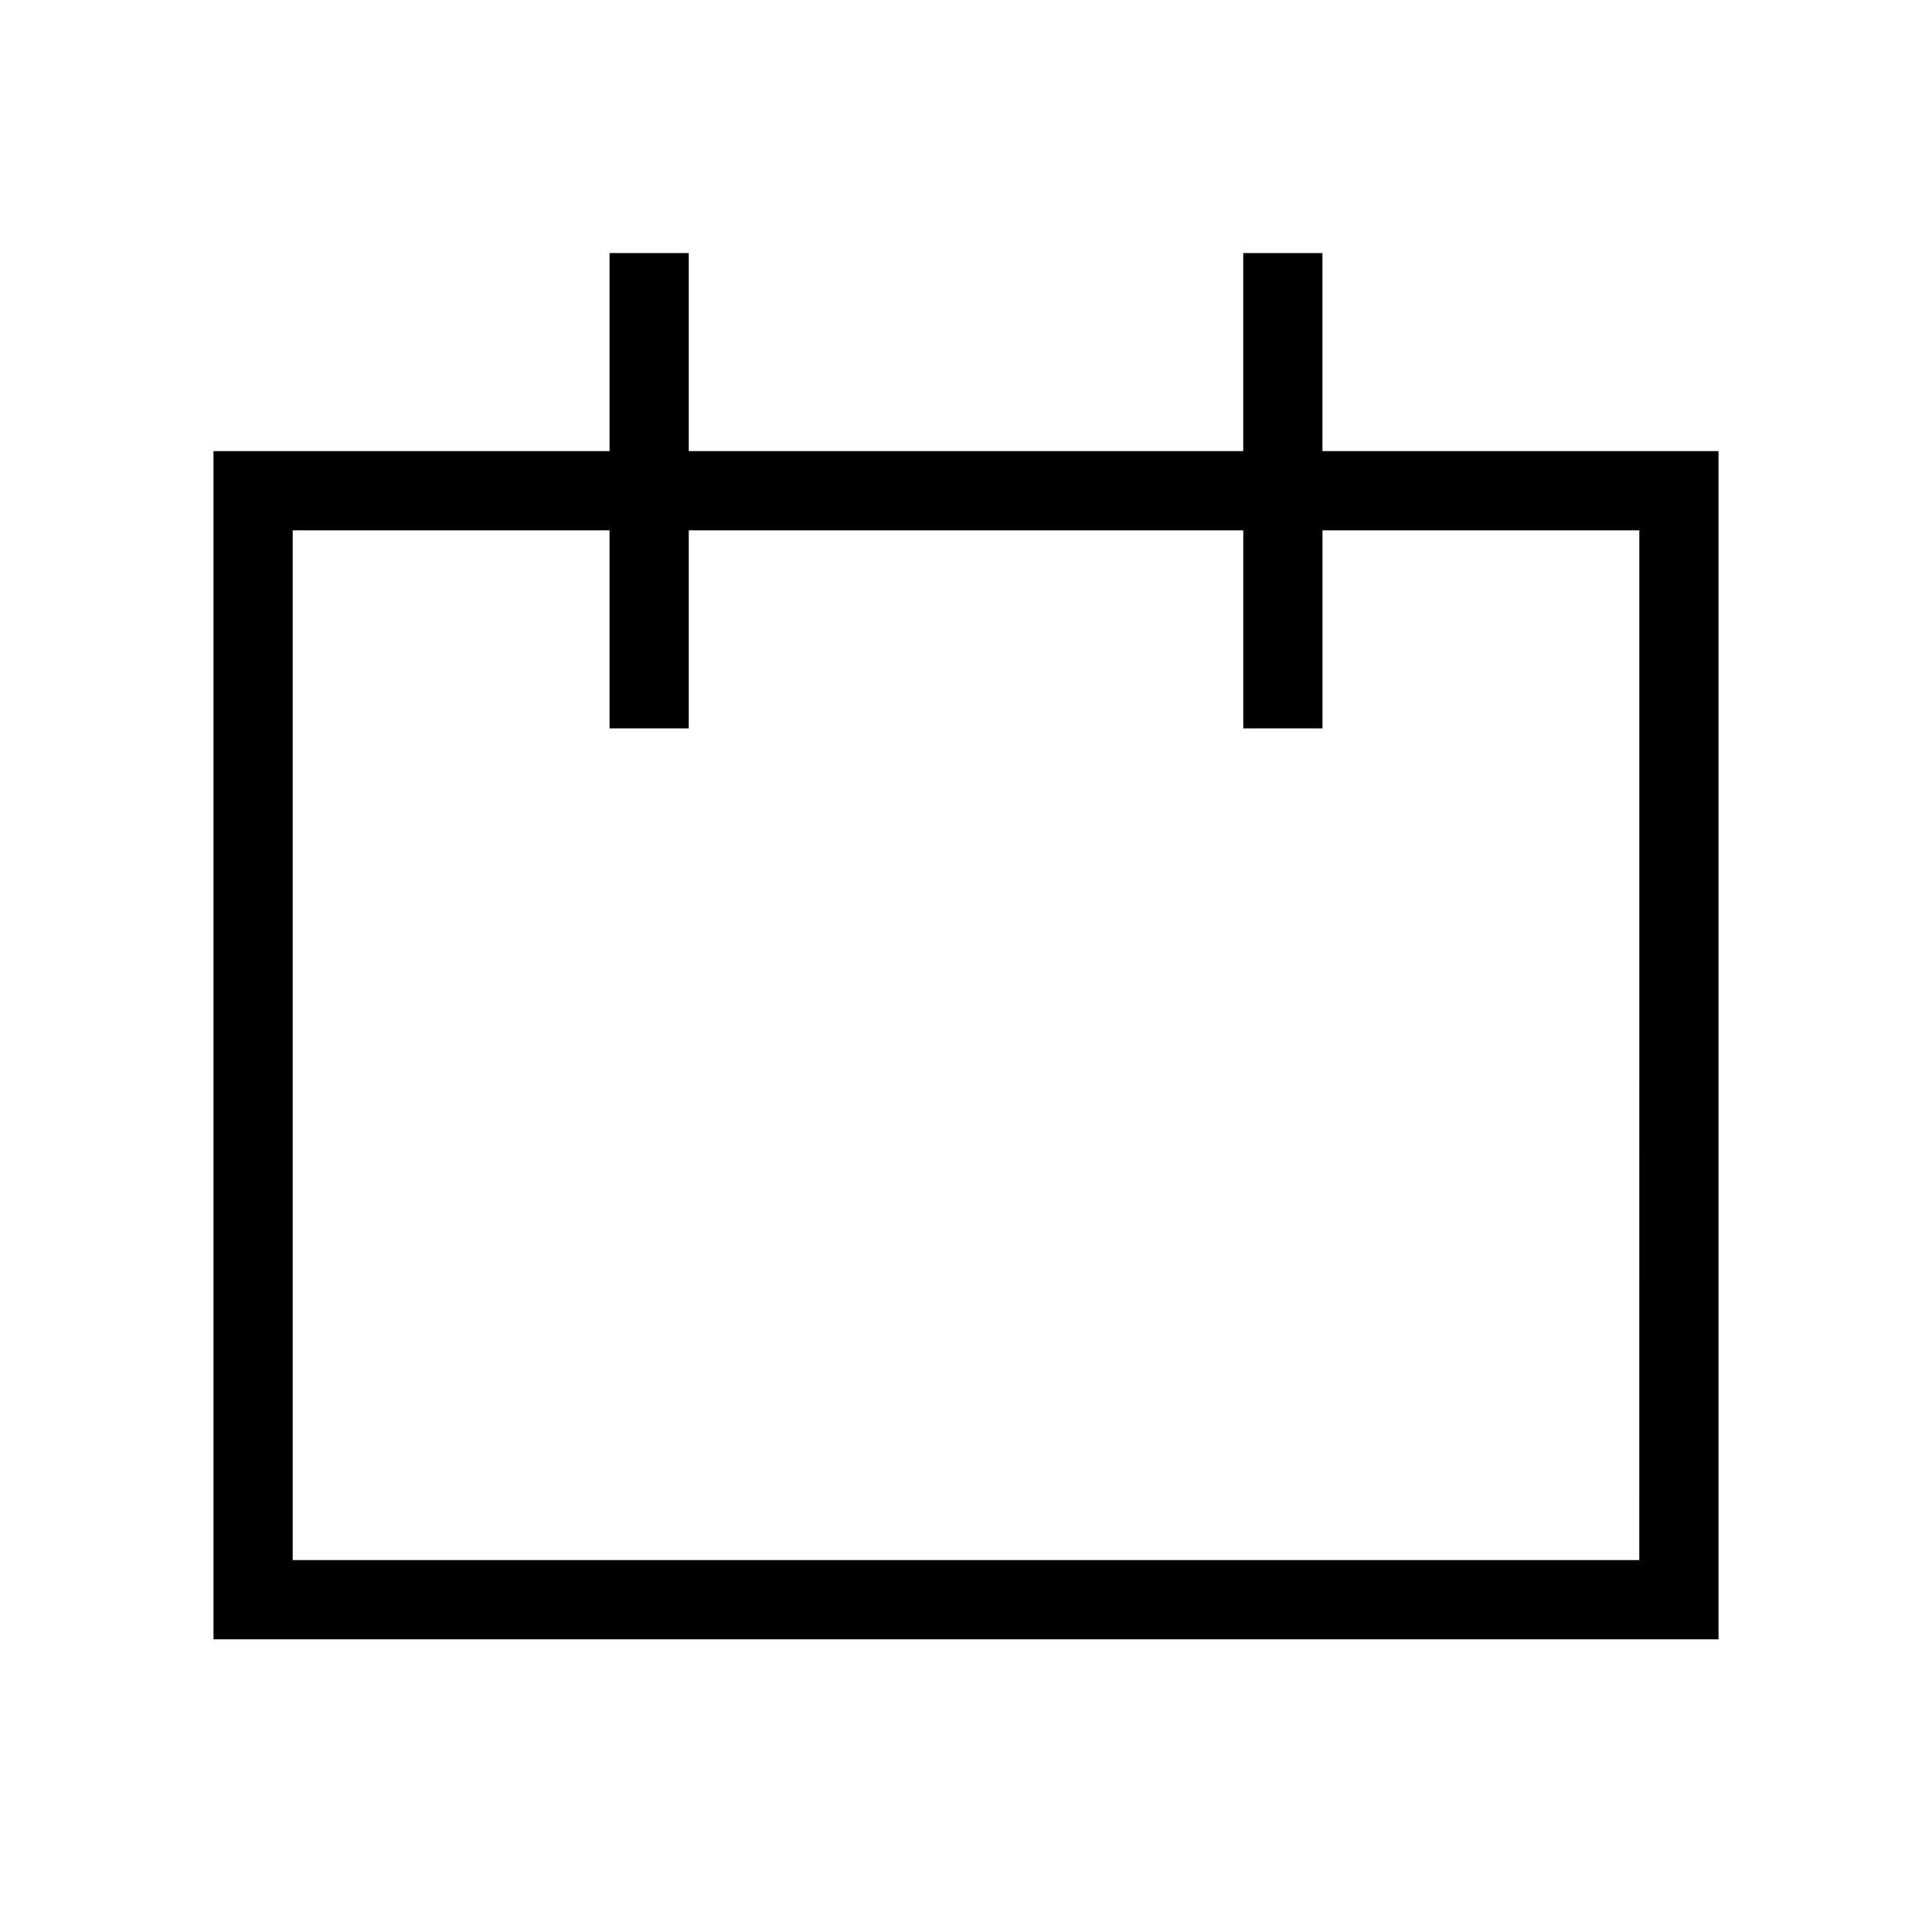 <?xml version="1.0" encoding="UTF-8"?>
<!-- Uploaded to: ICON Repo, www.iconrepo.com, Generator: ICON Repo Mixer Tools -->
<svg fill="#000000" width="800px" height="800px" version="1.1" viewBox="144 144 512 512" xmlns="http://www.w3.org/2000/svg">
 <path d="m494.46 263.55v-52.48h-20.992v52.48h-146.94v-52.48h-20.992v52.48h-104.96v314.88h398.85v-314.88zm83.969 293.89h-356.86v-272.89h83.969v52.48h20.992v-52.48h146.95v52.48h20.992v-52.48h83.969z"/>
</svg>